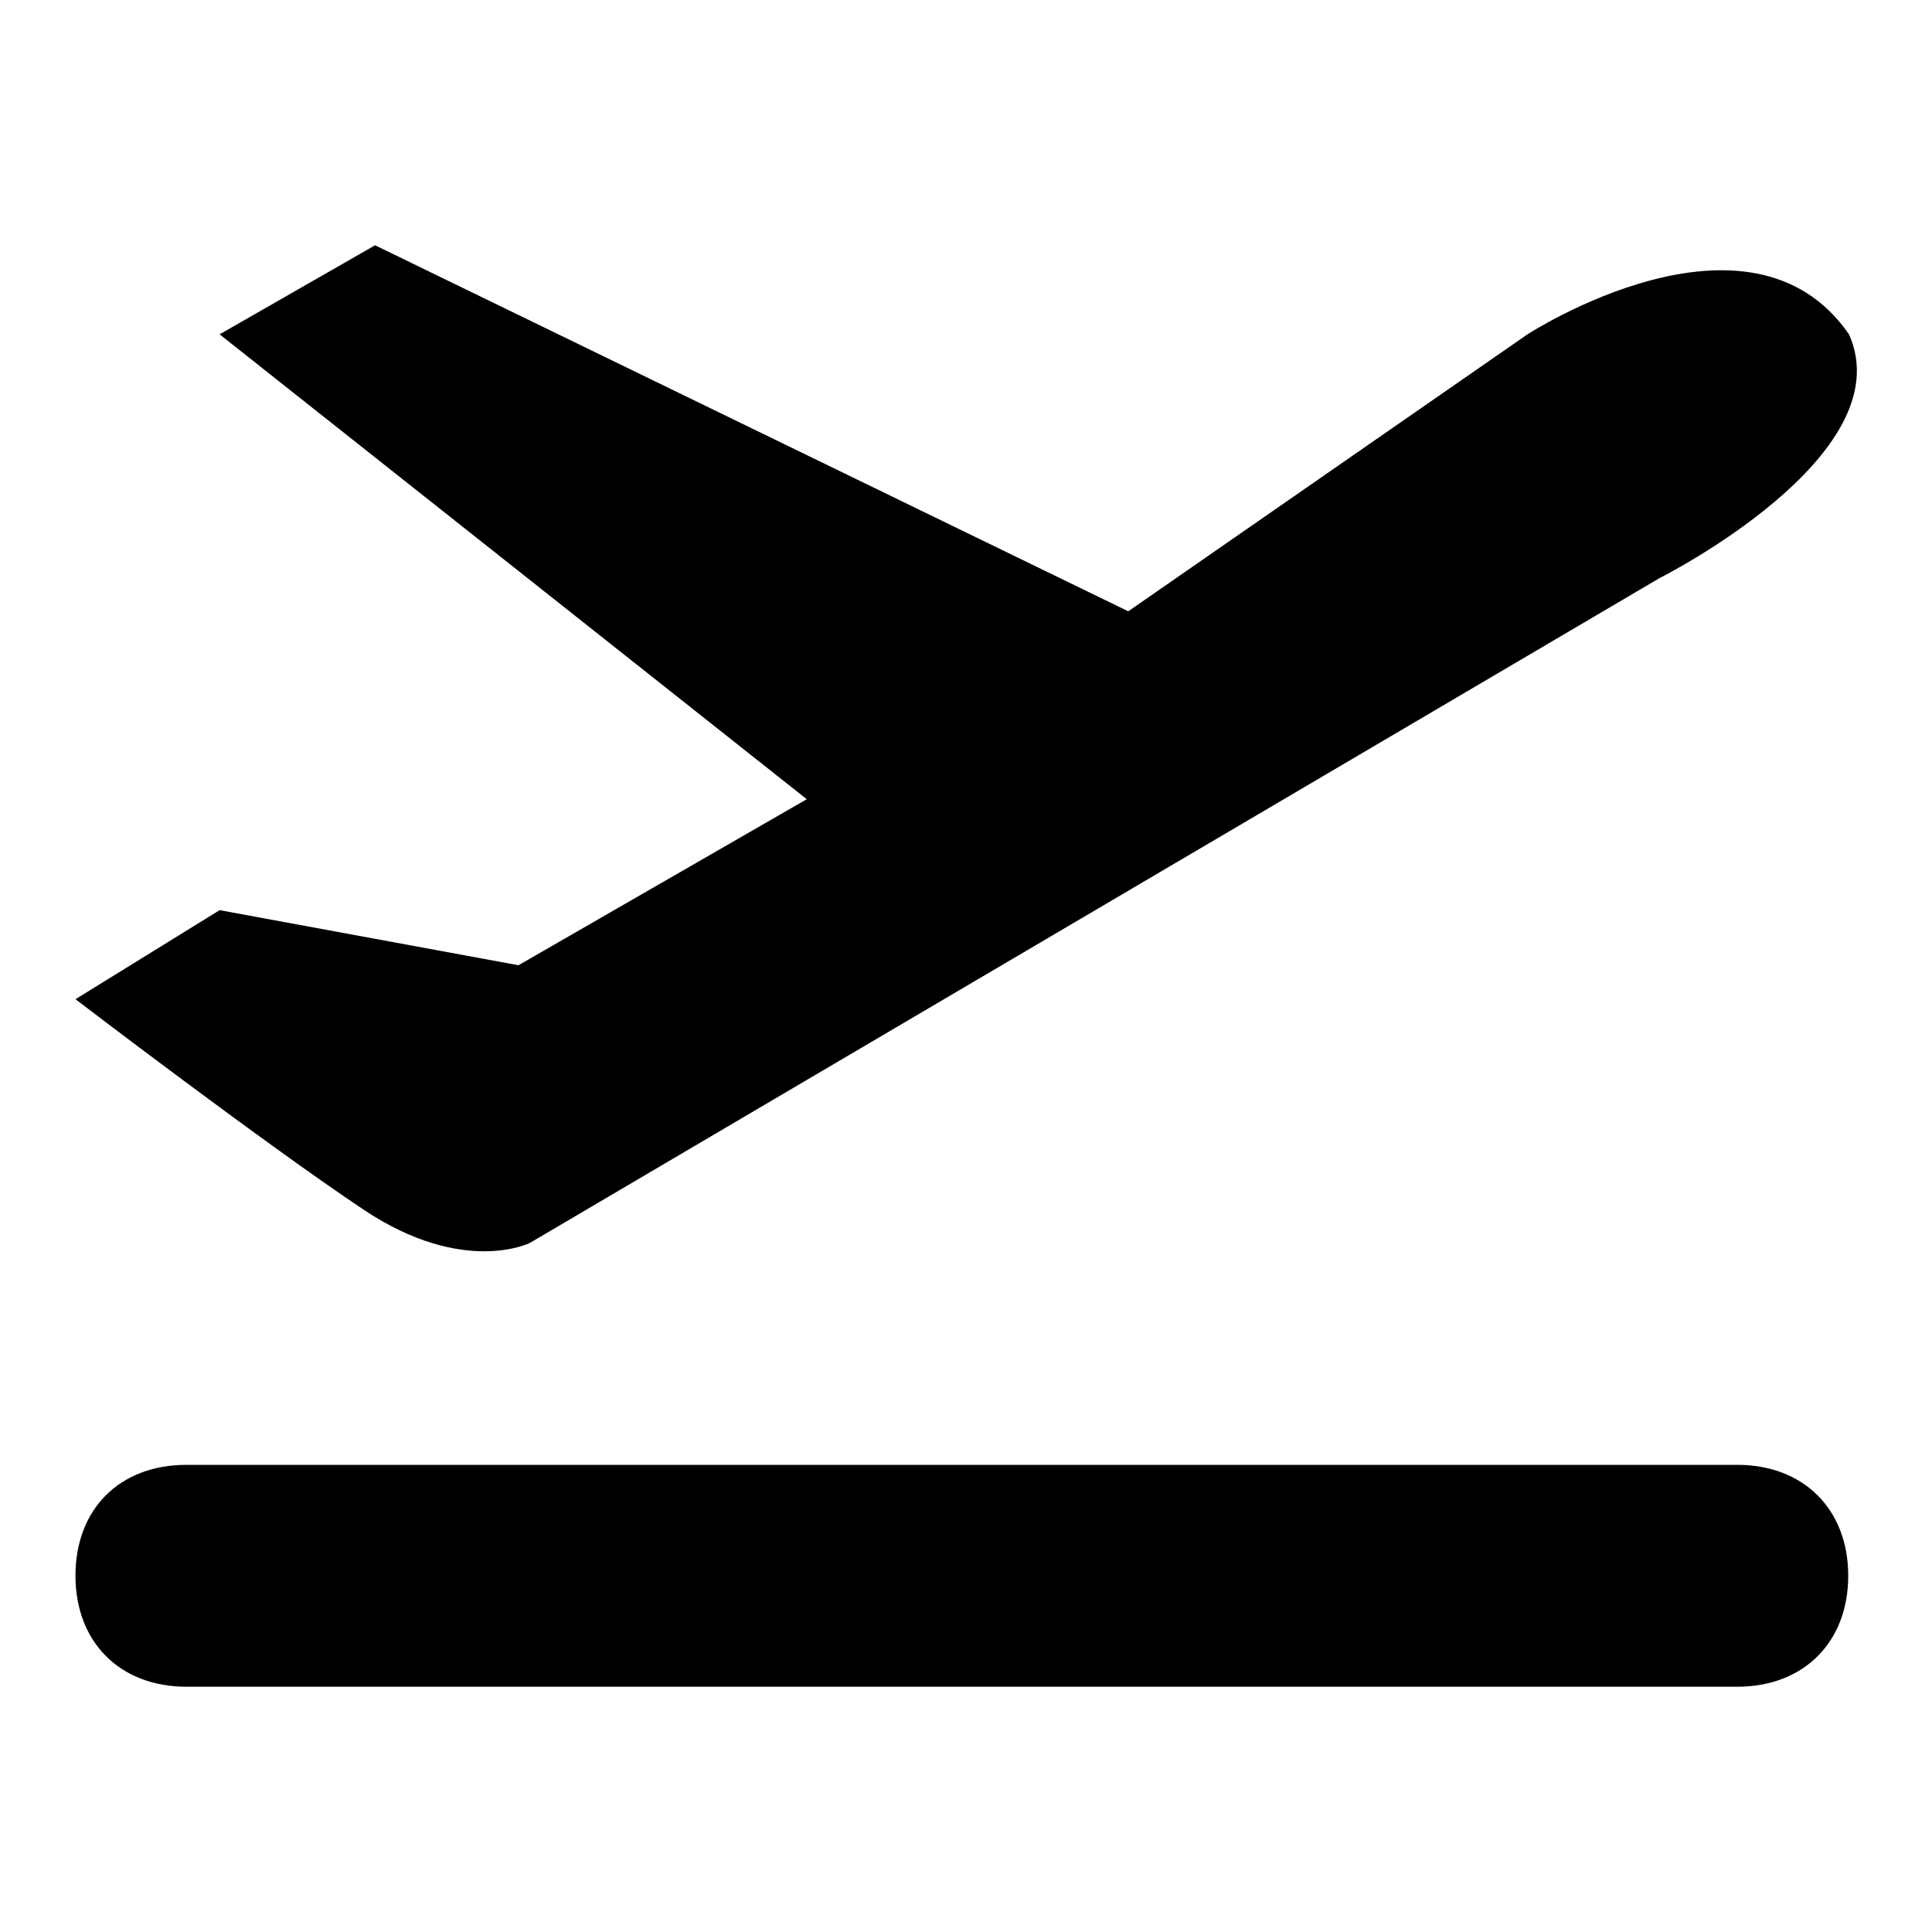 <?xml version="1.0" encoding="utf-8"?>
<!-- Svg Vector Icons : http://www.onlinewebfonts.com/icon -->
<!DOCTYPE svg PUBLIC "-//W3C//DTD SVG 1.1//EN" "http://www.w3.org/Graphics/SVG/1.1/DTD/svg11.dtd">
<svg version="1.1" xmlns="http://www.w3.org/2000/svg" xmlns:xlink="http://www.w3.org/1999/xlink" x="0px" y="0px" viewBox="0 0 256 256" enable-background="new 0 0 256 256" xml:space="preserve">
<g><g><path fill="#000000" d="M219.9,76.6L70.2,164.7c0,0-8.8,4.4-22-4.4S10,132.4,10,132.4l19.1-11.8l39.6,7.3l38.2-22L29.1,44.3l20.6-11.8L149.5,81l52.9-36.7c0,0,29.4-19.1,42.6,0C252.2,60.4,219.9,76.6,219.9,76.6z M24.7,194.1h205.5c8.8,0,14.7,5.9,14.7,14.7c0,8.8-5.9,14.7-14.7,14.7H24.7c-8.8,0-14.7-5.9-14.7-14.7C10,199.9,15.9,194.1,24.7,194.1z"/></g></g>
</svg>